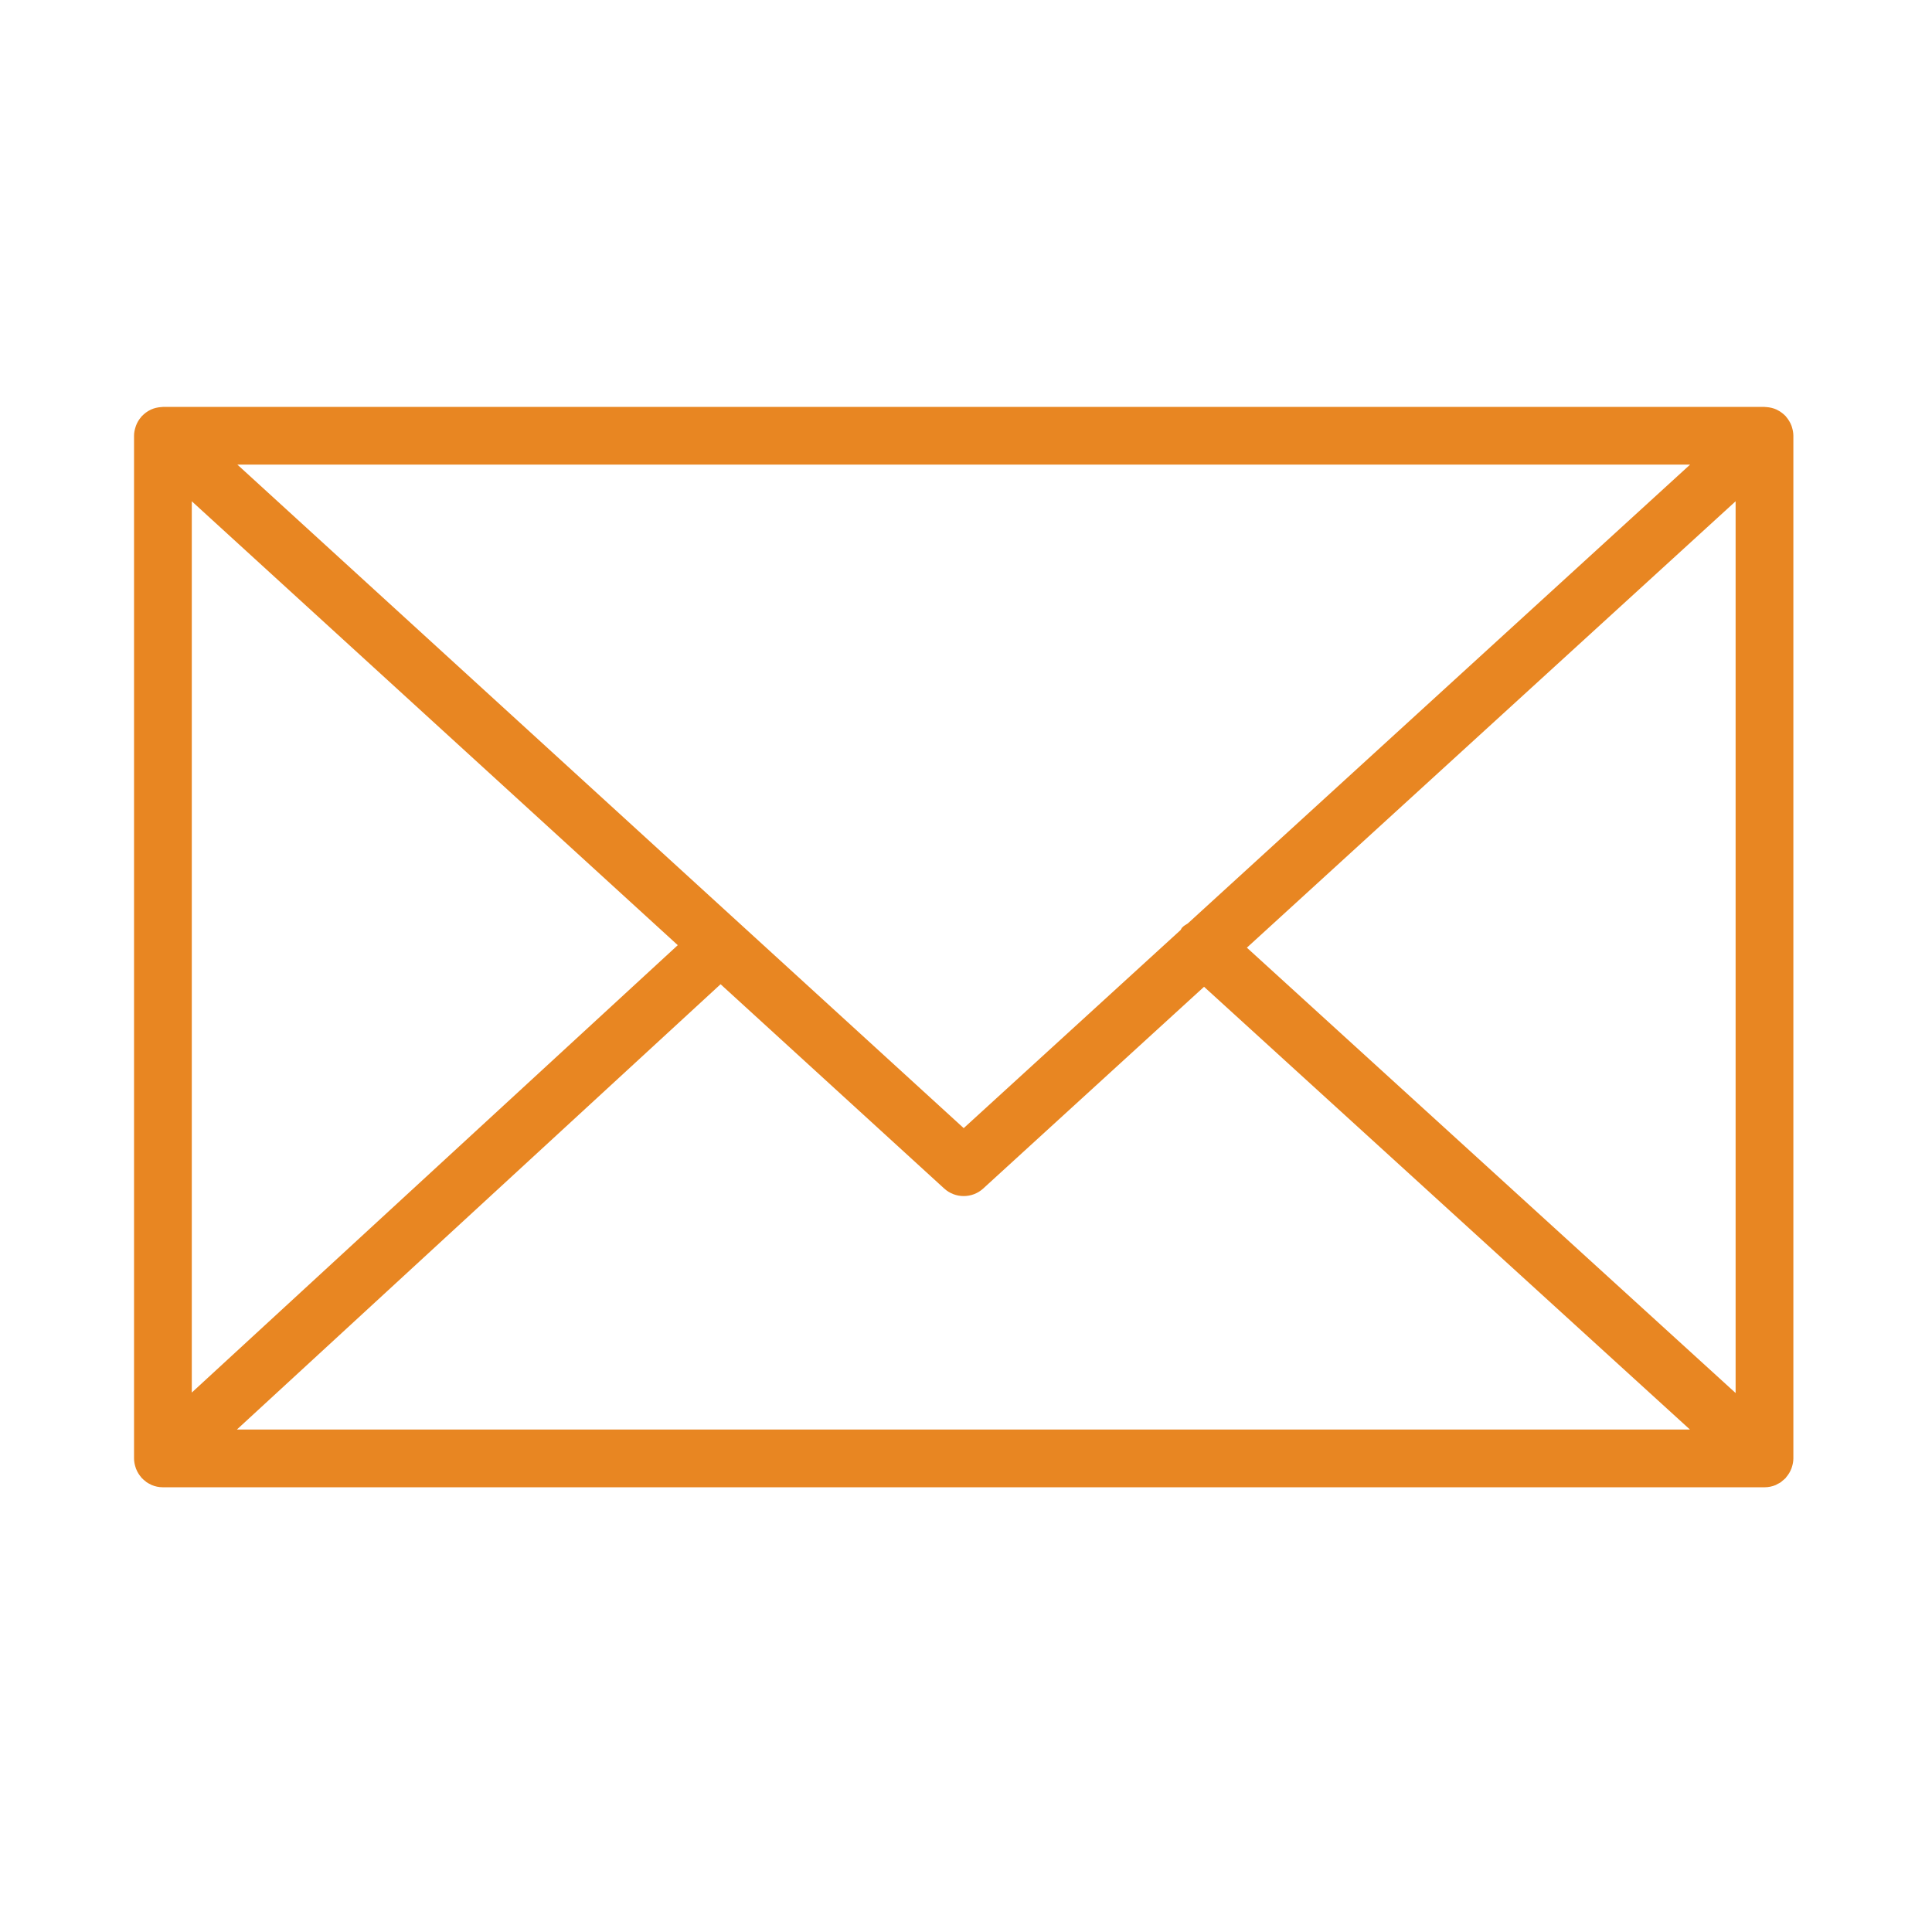 <?xml version="1.0" encoding="UTF-8"?> <svg xmlns="http://www.w3.org/2000/svg" viewBox="0 0 37.00 37.00" data-guides="{&quot;vertical&quot;:[],&quot;horizontal&quot;:[]}"><defs></defs><path fill="#e88622" stroke="none" fill-opacity="1" stroke-width="4" stroke-opacity="1" id="tSvg10e64d4fb25" title="Path 2" d="M34.316 28.099C34.333 28.046 34.345 27.989 34.345 27.93C34.345 21.402 34.345 14.873 34.345 8.345C34.345 8.286 34.333 8.229 34.316 8.175C34.313 8.168 34.312 8.16 34.309 8.153C34.285 8.09 34.25 8.033 34.207 7.983C34.204 7.98 34.203 7.976 34.201 7.973C34.199 7.971 34.197 7.97 34.195 7.968C34.148 7.919 34.093 7.879 34.032 7.849C34.027 7.847 34.023 7.844 34.019 7.842C33.96 7.816 33.897 7.801 33.83 7.796C33.824 7.796 33.817 7.795 33.811 7.795C33.804 7.794 33.799 7.793 33.792 7.793C23.568 7.793 13.344 7.793 3.12 7.793C3.114 7.793 3.108 7.794 3.102 7.795C3.096 7.795 3.09 7.796 3.084 7.796C3.017 7.801 2.952 7.816 2.893 7.843C2.89 7.844 2.887 7.847 2.883 7.848C2.82 7.878 2.765 7.919 2.718 7.969C2.716 7.971 2.714 7.971 2.712 7.973C2.709 7.976 2.709 7.98 2.706 7.983C2.662 8.033 2.627 8.09 2.604 8.153C2.601 8.16 2.599 8.168 2.597 8.175C2.579 8.229 2.567 8.286 2.567 8.346C2.567 14.874 2.567 21.402 2.567 27.93C2.567 27.991 2.579 28.049 2.597 28.103C2.6 28.11 2.601 28.117 2.604 28.125C2.628 28.188 2.663 28.245 2.707 28.295C2.71 28.298 2.711 28.302 2.713 28.305C2.715 28.307 2.718 28.309 2.721 28.311C2.739 28.33 2.759 28.347 2.78 28.363C2.789 28.37 2.797 28.378 2.806 28.385C2.831 28.402 2.857 28.416 2.884 28.428C2.89 28.431 2.896 28.436 2.903 28.439C2.97 28.467 3.043 28.483 3.12 28.483C13.344 28.483 23.568 28.483 33.792 28.483C33.869 28.483 33.942 28.467 34.009 28.439C34.019 28.434 34.029 28.427 34.039 28.422C34.062 28.411 34.084 28.399 34.105 28.385C34.117 28.377 34.127 28.367 34.137 28.358C34.156 28.343 34.174 28.328 34.191 28.311C34.194 28.308 34.197 28.306 34.2 28.303C34.203 28.299 34.203 28.295 34.206 28.292C34.25 28.242 34.284 28.186 34.308 28.123C34.312 28.115 34.313 28.107 34.316 28.099ZM3.673 9.6C6.776 12.433 9.878 15.267 12.98 18.101C9.878 20.957 6.776 23.813 3.673 26.669C3.673 20.979 3.673 15.29 3.673 9.6ZM22.749 17.684C22.71 17.709 22.67 17.73 22.638 17.765C22.625 17.779 22.621 17.796 22.611 17.81C21.226 19.075 19.841 20.34 18.456 21.605C13.819 17.369 9.182 13.134 4.546 8.898C13.819 8.898 23.093 8.898 32.367 8.898C29.161 11.827 25.955 14.755 22.749 17.684ZM13.8 18.849C15.228 20.153 16.655 21.457 18.083 22.762C18.189 22.858 18.322 22.906 18.456 22.906C18.59 22.906 18.724 22.858 18.829 22.762C20.239 21.474 21.649 20.186 23.059 18.898C26.161 21.724 29.263 24.551 32.364 27.377C23.089 27.377 13.813 27.377 4.537 27.377C7.625 24.535 10.713 21.692 13.8 18.849ZM23.879 18.149C26.999 15.299 30.119 12.449 33.239 9.6C33.239 15.292 33.239 20.985 33.239 26.678C30.119 23.835 26.999 20.992 23.879 18.149Z"></path></svg> 
